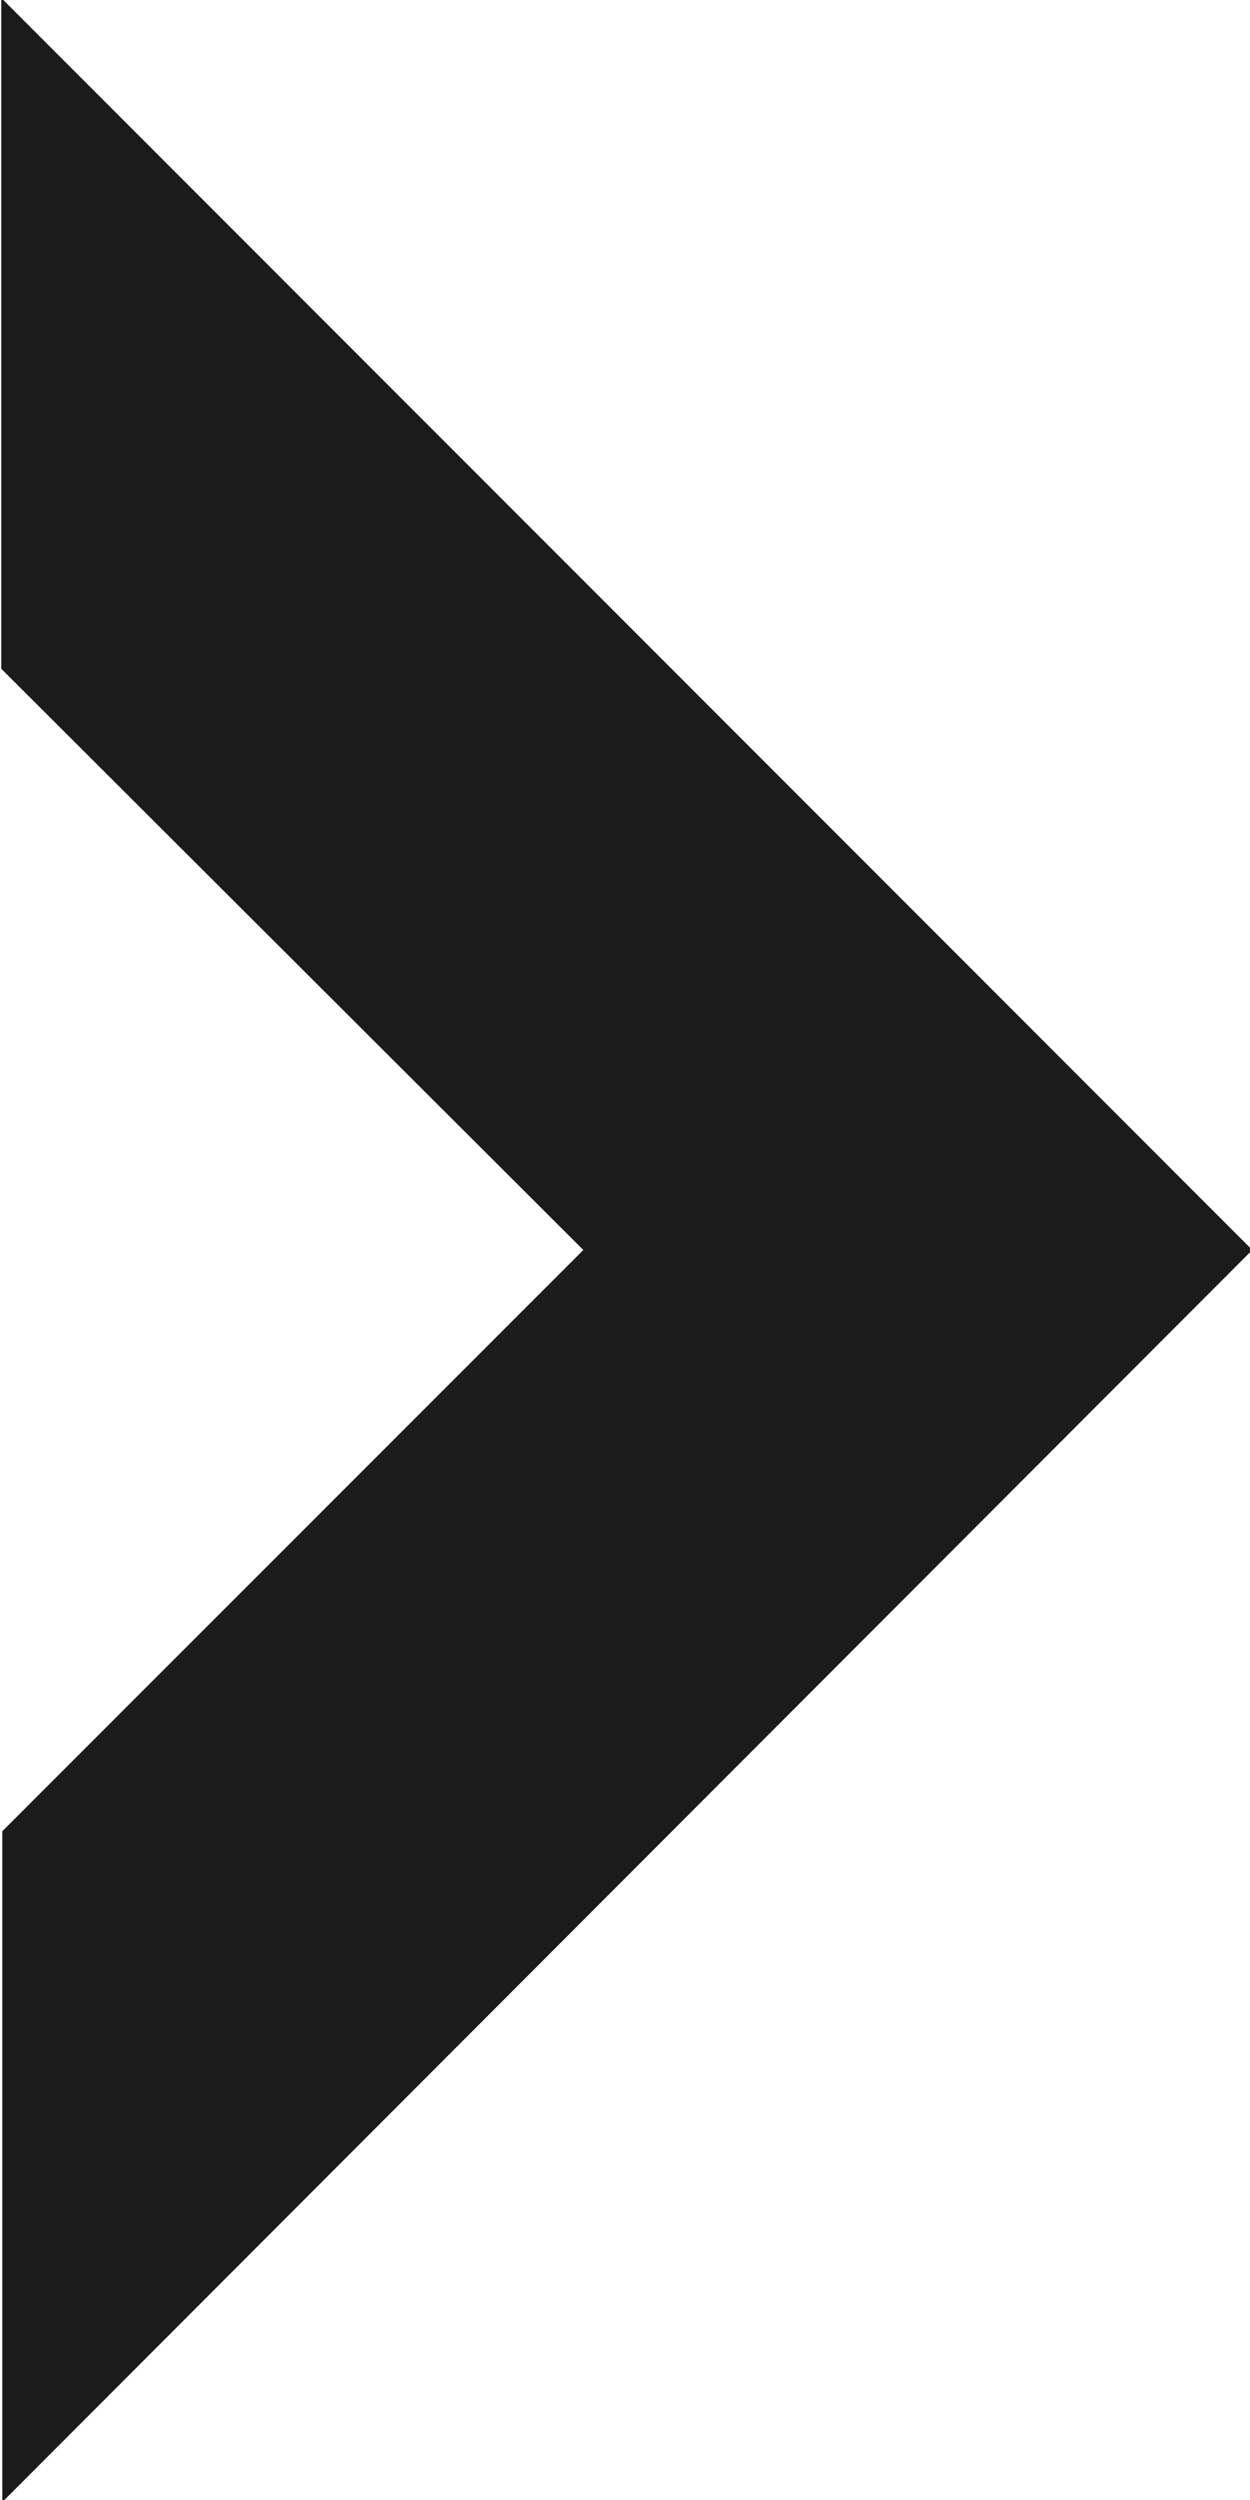 <svg xmlns="http://www.w3.org/2000/svg" width="6" height="12" viewBox="0 0 6 12">
  <defs>
    <style>
      .cls-1 {
        fill: #1b1b1b;
        fill-rule: evenodd;
      }
    </style>
  </defs>
  <path id="database-arrow.svg" class="cls-1" d="M878.006,1900.99v3.22L880.8,1907l-2.789,2.79v3.22l6-6.01Z" transform="translate(-878 -1901)"/>
</svg>
